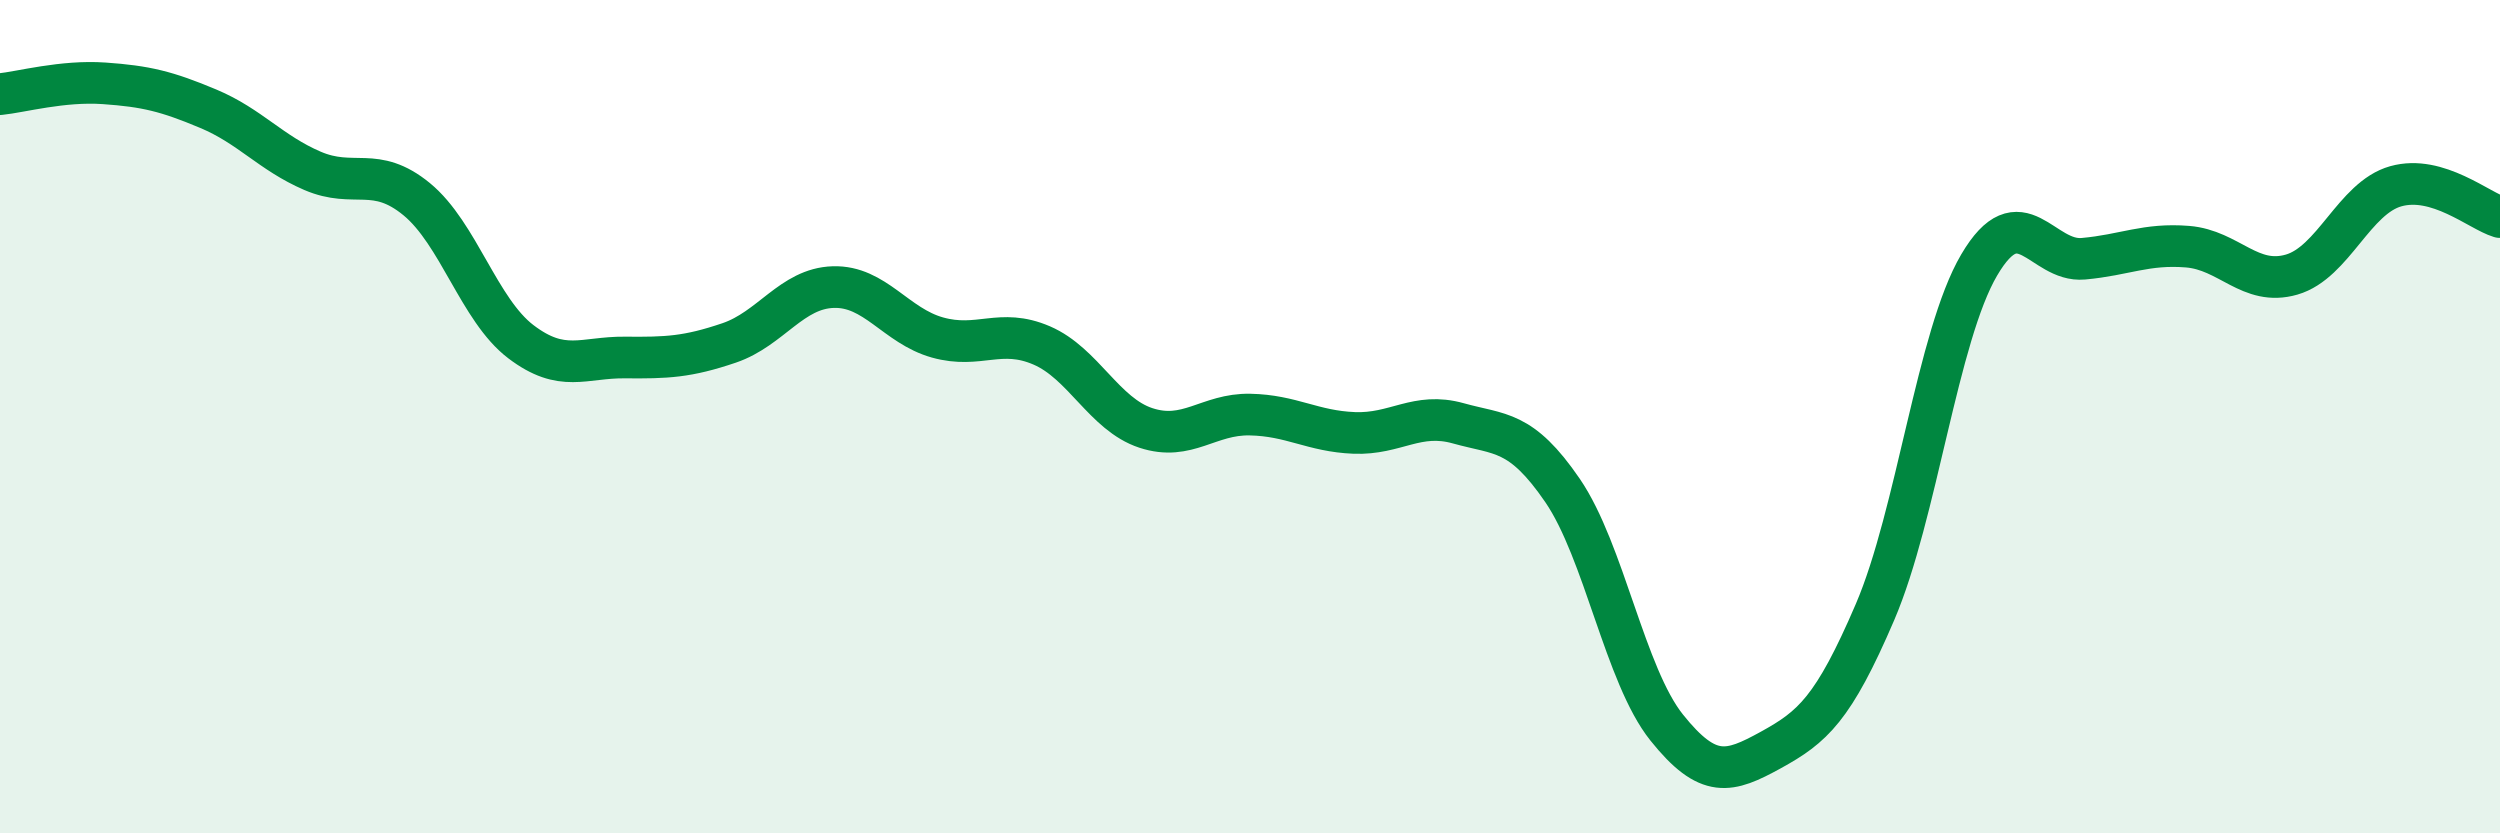 
    <svg width="60" height="20" viewBox="0 0 60 20" xmlns="http://www.w3.org/2000/svg">
      <path
        d="M 0,2.26 C 0.5,2.21 1.5,1.93 2.5,2 C 3.5,2.07 4,2.19 5,2.61 C 6,3.03 6.5,3.67 7.5,4.1 C 8.5,4.53 9,3.96 10,4.78 C 11,5.6 11.5,7.44 12.5,8.2 C 13.5,8.96 14,8.57 15,8.58 C 16,8.59 16.5,8.57 17.5,8.23 C 18.5,7.89 19,6.92 20,6.89 C 21,6.86 21.5,7.82 22.5,8.1 C 23.5,8.38 24,7.86 25,8.29 C 26,8.72 26.5,9.94 27.5,10.27 C 28.5,10.6 29,9.93 30,9.95 C 31,9.97 31.5,10.35 32.5,10.39 C 33.5,10.43 34,9.88 35,10.16 C 36,10.44 36.5,10.31 37.5,11.77 C 38.5,13.23 39,16.21 40,17.46 C 41,18.71 41.5,18.55 42.5,18 C 43.5,17.45 44,17.02 45,14.69 C 46,12.36 46.5,8.06 47.5,6.36 C 48.5,4.66 49,6.3 50,6.21 C 51,6.12 51.5,5.84 52.5,5.92 C 53.5,6 54,6.88 55,6.59 C 56,6.3 56.5,4.75 57.5,4.47 C 58.5,4.19 59.5,5.06 60,5.21L60 20L0 20Z"
        fill="#008740"
        opacity="0.1"
        stroke-linecap="round"
        stroke-linejoin="round"
      />
      <path
        d="M 0,2.26 C 0.5,2.21 1.5,1.93 2.5,2 C 3.5,2.07 4,2.19 5,2.61 C 6,3.03 6.5,3.67 7.5,4.1 C 8.5,4.53 9,3.96 10,4.78 C 11,5.6 11.5,7.44 12.5,8.2 C 13.5,8.96 14,8.57 15,8.58 C 16,8.59 16.5,8.57 17.5,8.23 C 18.5,7.89 19,6.92 20,6.89 C 21,6.86 21.5,7.82 22.5,8.1 C 23.5,8.38 24,7.86 25,8.29 C 26,8.72 26.5,9.94 27.5,10.27 C 28.5,10.6 29,9.93 30,9.95 C 31,9.97 31.5,10.35 32.5,10.39 C 33.5,10.43 34,9.88 35,10.16 C 36,10.44 36.5,10.31 37.5,11.77 C 38.5,13.23 39,16.21 40,17.46 C 41,18.71 41.5,18.55 42.5,18 C 43.5,17.45 44,17.02 45,14.69 C 46,12.36 46.5,8.06 47.5,6.36 C 48.5,4.66 49,6.3 50,6.21 C 51,6.12 51.5,5.84 52.5,5.92 C 53.5,6 54,6.88 55,6.59 C 56,6.3 56.5,4.75 57.5,4.47 C 58.5,4.19 59.5,5.06 60,5.21"
        stroke="#008740"
        stroke-width="1"
        fill="none"
        stroke-linecap="round"
        stroke-linejoin="round"
      />
    </svg>
  